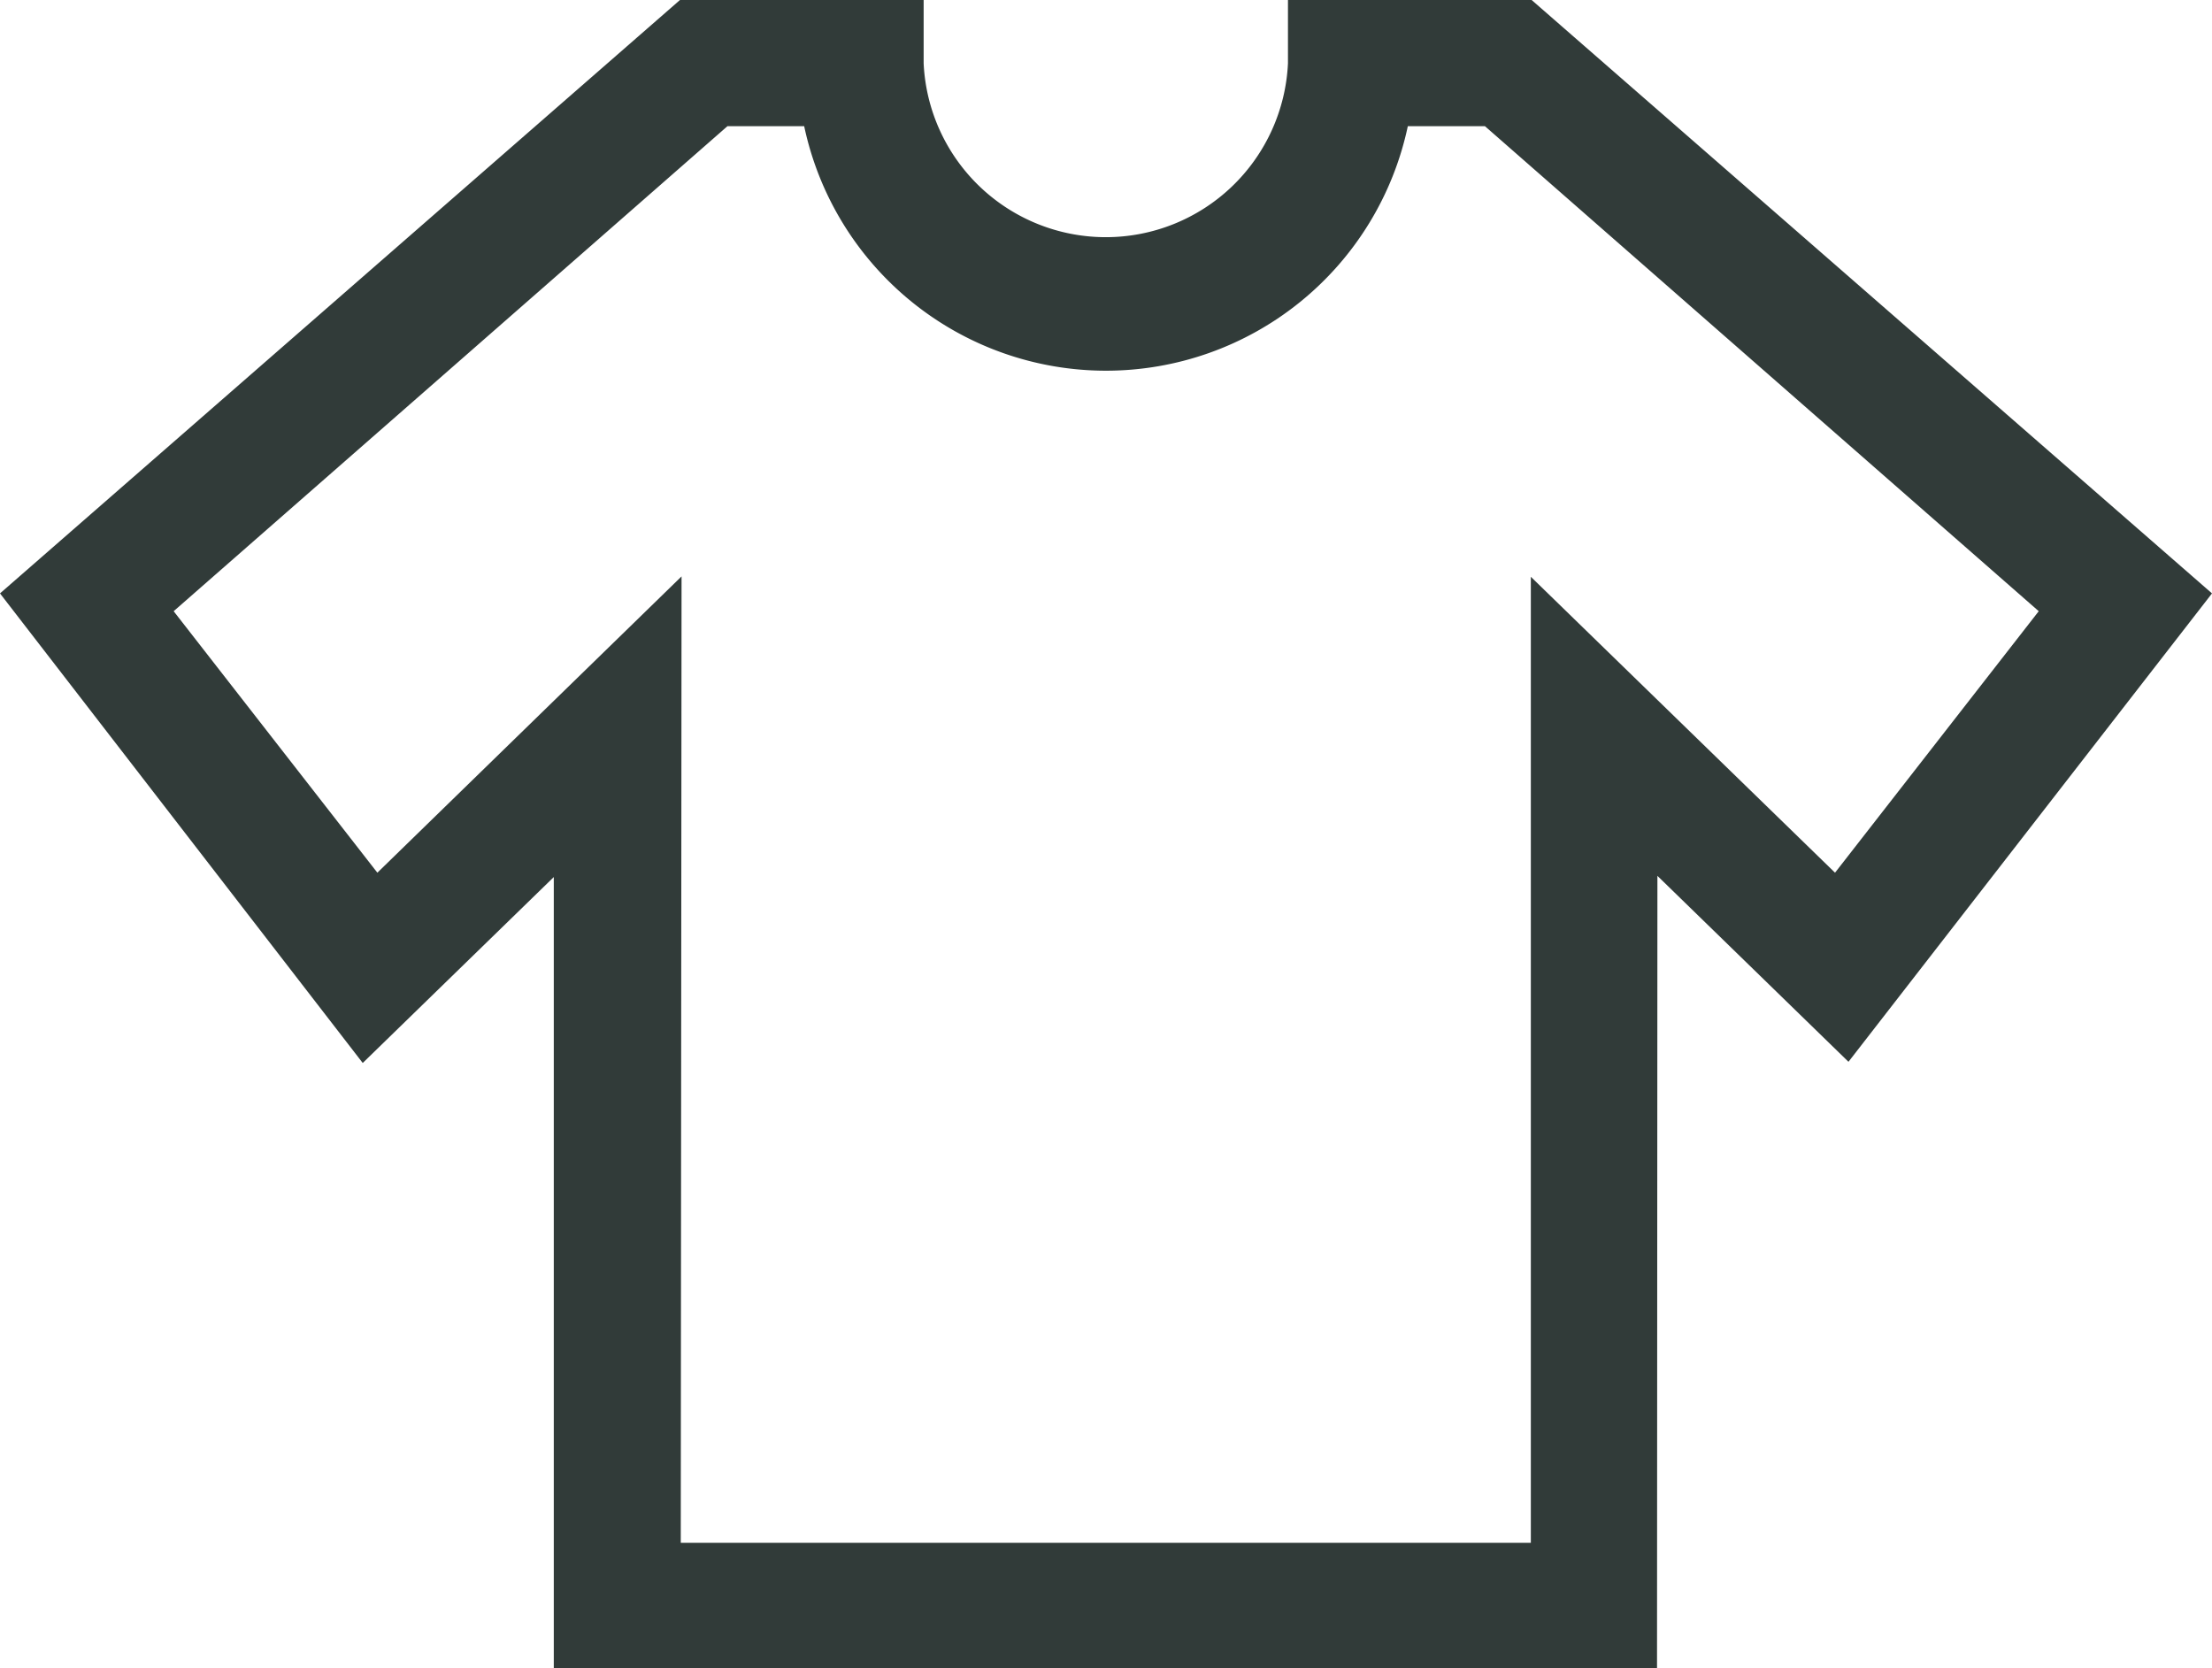 <svg xmlns="http://www.w3.org/2000/svg" viewBox="0 0 55.92 42.17"><defs><style>.cls-1{fill:#313b39;}</style></defs><title>資產 14</title><g id="圖層_2" data-name="圖層 2"><g id="圖層_1-2" data-name="圖層 1"><g id="圖層_2-2" data-name="圖層 2"><g id="圖層_1-2-2" data-name="圖層 1-2"><path class="cls-1" d="M41.89,42.17H14v-20l-4.83,4.7L0,15,17.19,0h6.16V1.6a4.61,4.61,0,0,0,9.21,0V0h6.16L55.92,15,46.73,26.84l-4.83-4.7ZM17.21,39H38.7V14.58l7.69,7.48,5.15-6.61-14-12.26H35.59a7.8,7.8,0,0,1-15.26,0H18.39l-14,12.26,5.15,6.61,7.69-7.49Z"/></g></g></g></g></svg>